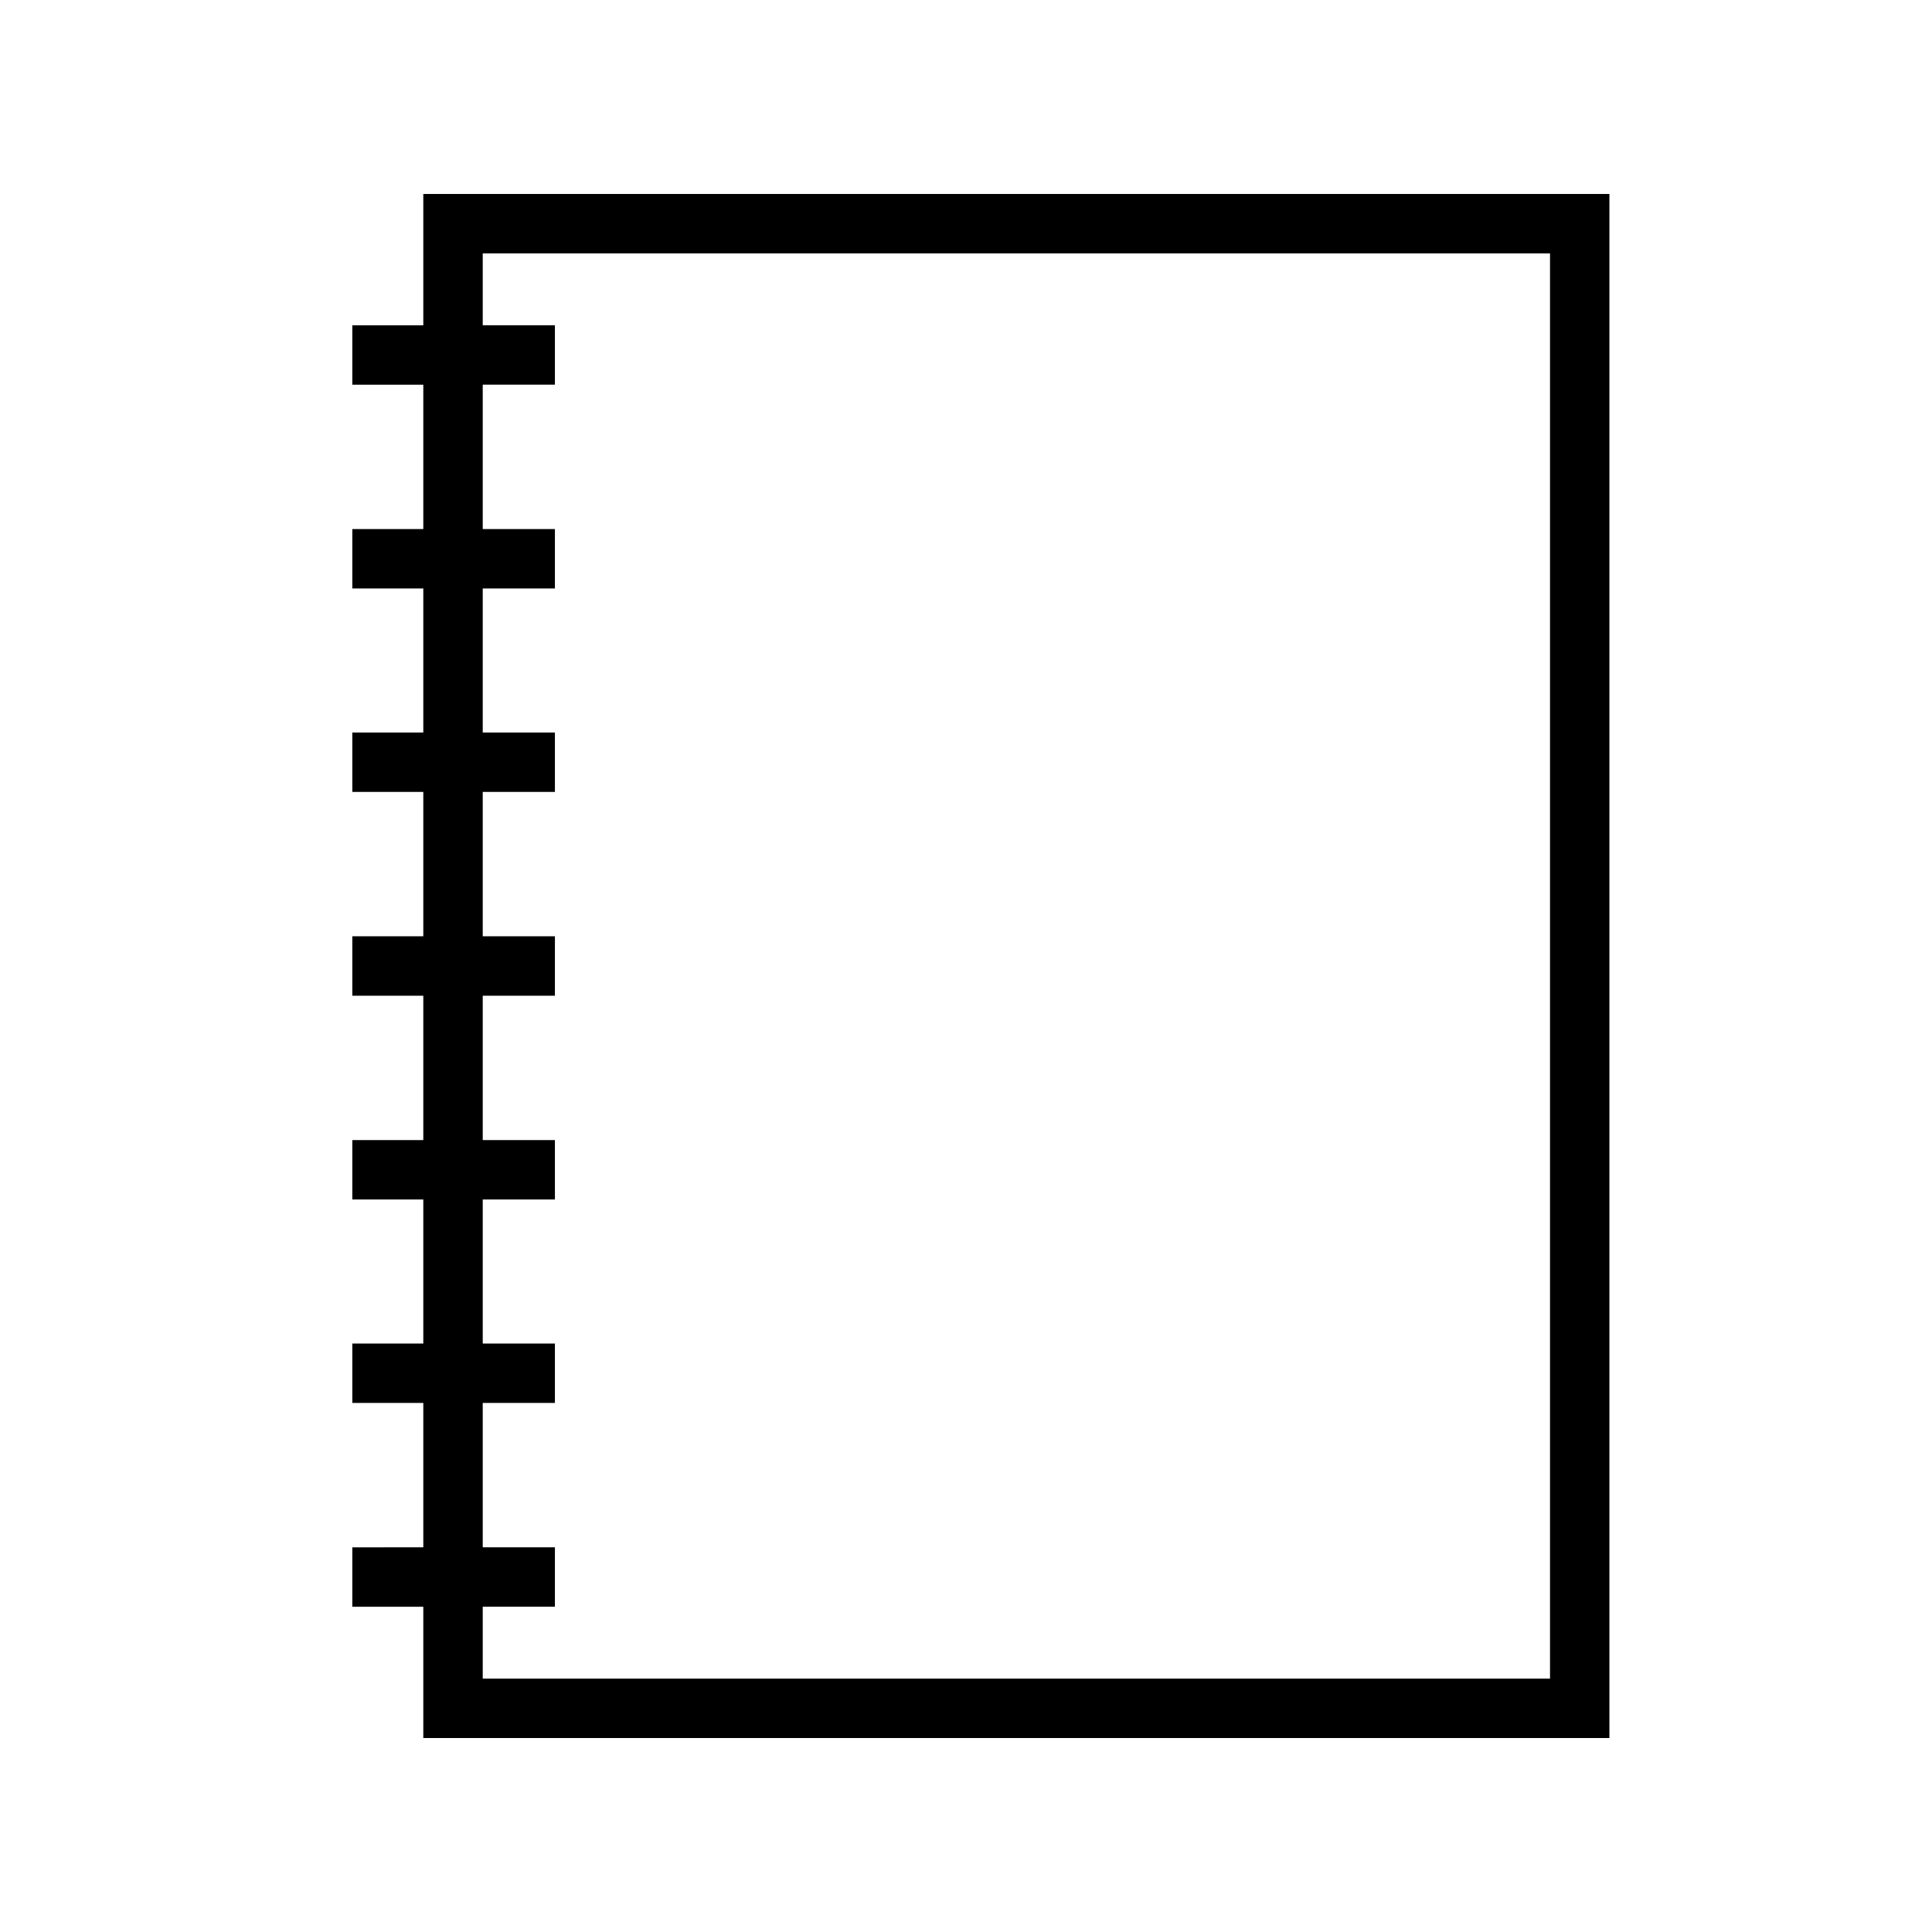 <?xml version="1.0" encoding="UTF-8"?>
<!-- Uploaded to: SVG Repo, www.svgrepo.com, Generator: SVG Repo Mixer Tools -->
<svg fill="#000000" width="800px" height="800px" version="1.1" viewBox="144 144 512 512" xmlns="http://www.w3.org/2000/svg">
 <path d="m256.18 195.41v34.793h-18.812v15.742h18.812v38.258h-18.812v15.742h18.812v38.18l-18.812 0.004v15.742h18.812v38.258h-18.812v15.742h18.812v38.258l-18.812 0.004v15.742h18.812v38.18h-18.812v15.742h18.812v38.258l-18.812 0.004v15.742h18.812v34.793l314.33 0.004v-409.19zm298.59 393.44h-282.84v-19.051h19.129v-15.742h-19.129v-38.258h19.129v-15.742l-19.129-0.004v-38.18h19.129v-15.742h-19.129v-38.258h19.129v-15.746h-19.129v-38.258h19.129v-15.742h-19.129v-38.18h19.129v-15.742l-19.129-0.004v-38.258h19.129v-15.742h-19.129v-19.051h282.84z"/>
</svg>